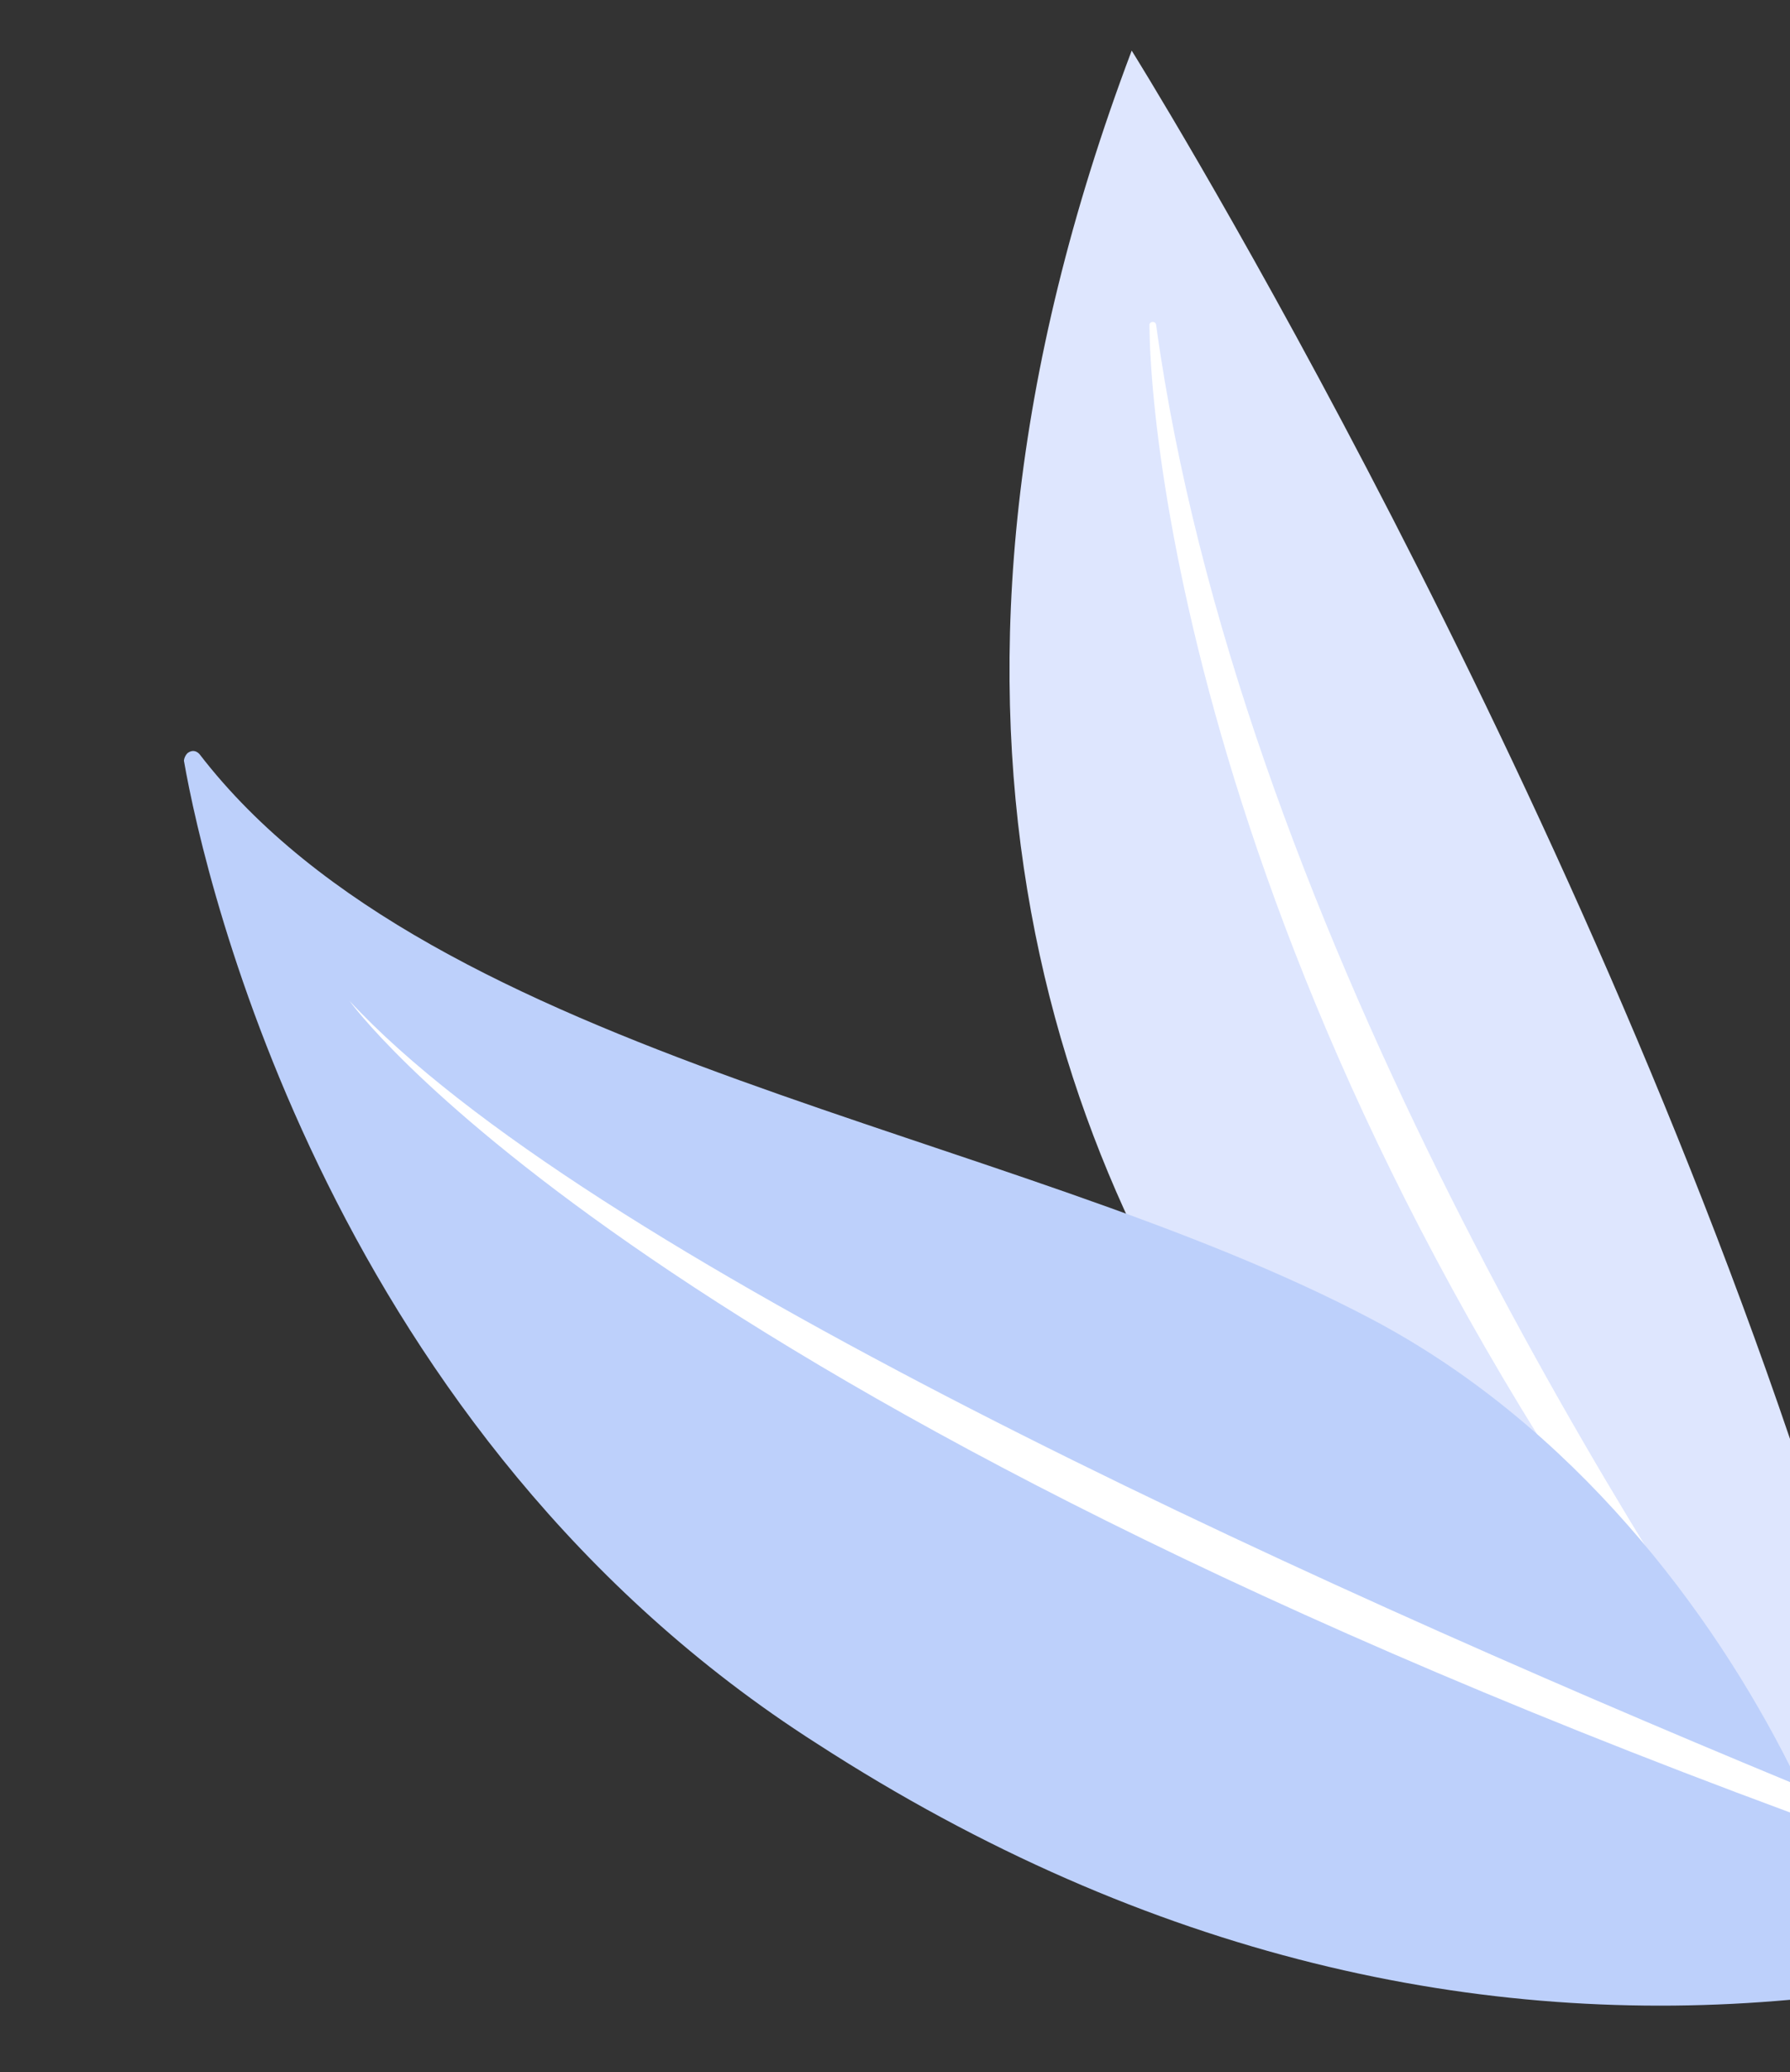 <svg xmlns="http://www.w3.org/2000/svg" xmlns:xlink="http://www.w3.org/1999/xlink" id="Calque_1" x="0px" y="0px" viewBox="0 0 216.2 250.2" style="enable-background:new 0 0 216.2 250.2;" xml:space="preserve"><rect x="0" y="0" width="216.2" height="250.2" fill="#333333" stroke="none"/><style type="text/css">	.st0{fill:#DEE6FE;}	.st1{fill:#FFFFFF;}	.st2{fill:#BDD0FB;}</style><g id="Groupe_d&#xE9;filant_1" transform="translate(-13 -30)">	<g id="Groupe_10142" transform="translate(-672.822 -3311.197) rotate(-11)">		<g id="Groupe_5874" transform="matrix(0.656, -0.755, 0.755, 0.656, 19.788, 3535.301)">			<path id="Trac&#xE9;_7818" class="st0" d="M167.5,51.7c0,0-43.7,82.2-105.5,152.7l-48.5,28C13.5,232.4,1.6,78.9,167.5,51.7z"></path>			<path class="st1" d="M27.6,224.2c15.7-33.1,56.3-109.6,112.7-153.4c0.4-0.3,0-0.9-0.4-0.7C124.4,79.2,64,124.4,25.6,225.3    L27.6,224.2z"></path>		</g>		<g id="Groupe_5876" transform="translate(9.572 3553.159)">			<path id="Trac&#xE9;_7822" class="st2" d="M32.4-48.5c-0.3-0.5-0.8-0.7-1.4-0.4c-0.3,0.2-0.5,0.5-0.6,0.8    C30.1-32.8,32.6,35.3,82.8,83c34.6,33.3,72.4,49,109.5,52.8l5.4-27.5c-5.7-20.4-17.9-45.5-39.2-62.7C120,14.5,53.3-6.7,32.4-48.5    z"></path>			<path class="st1" d="M197.3,110C142.9,74,66.4,19.5,44.5-15.8c0,0,23.1,51,152.1,129.4L197.3,110z"></path>		</g>	</g></g></svg>